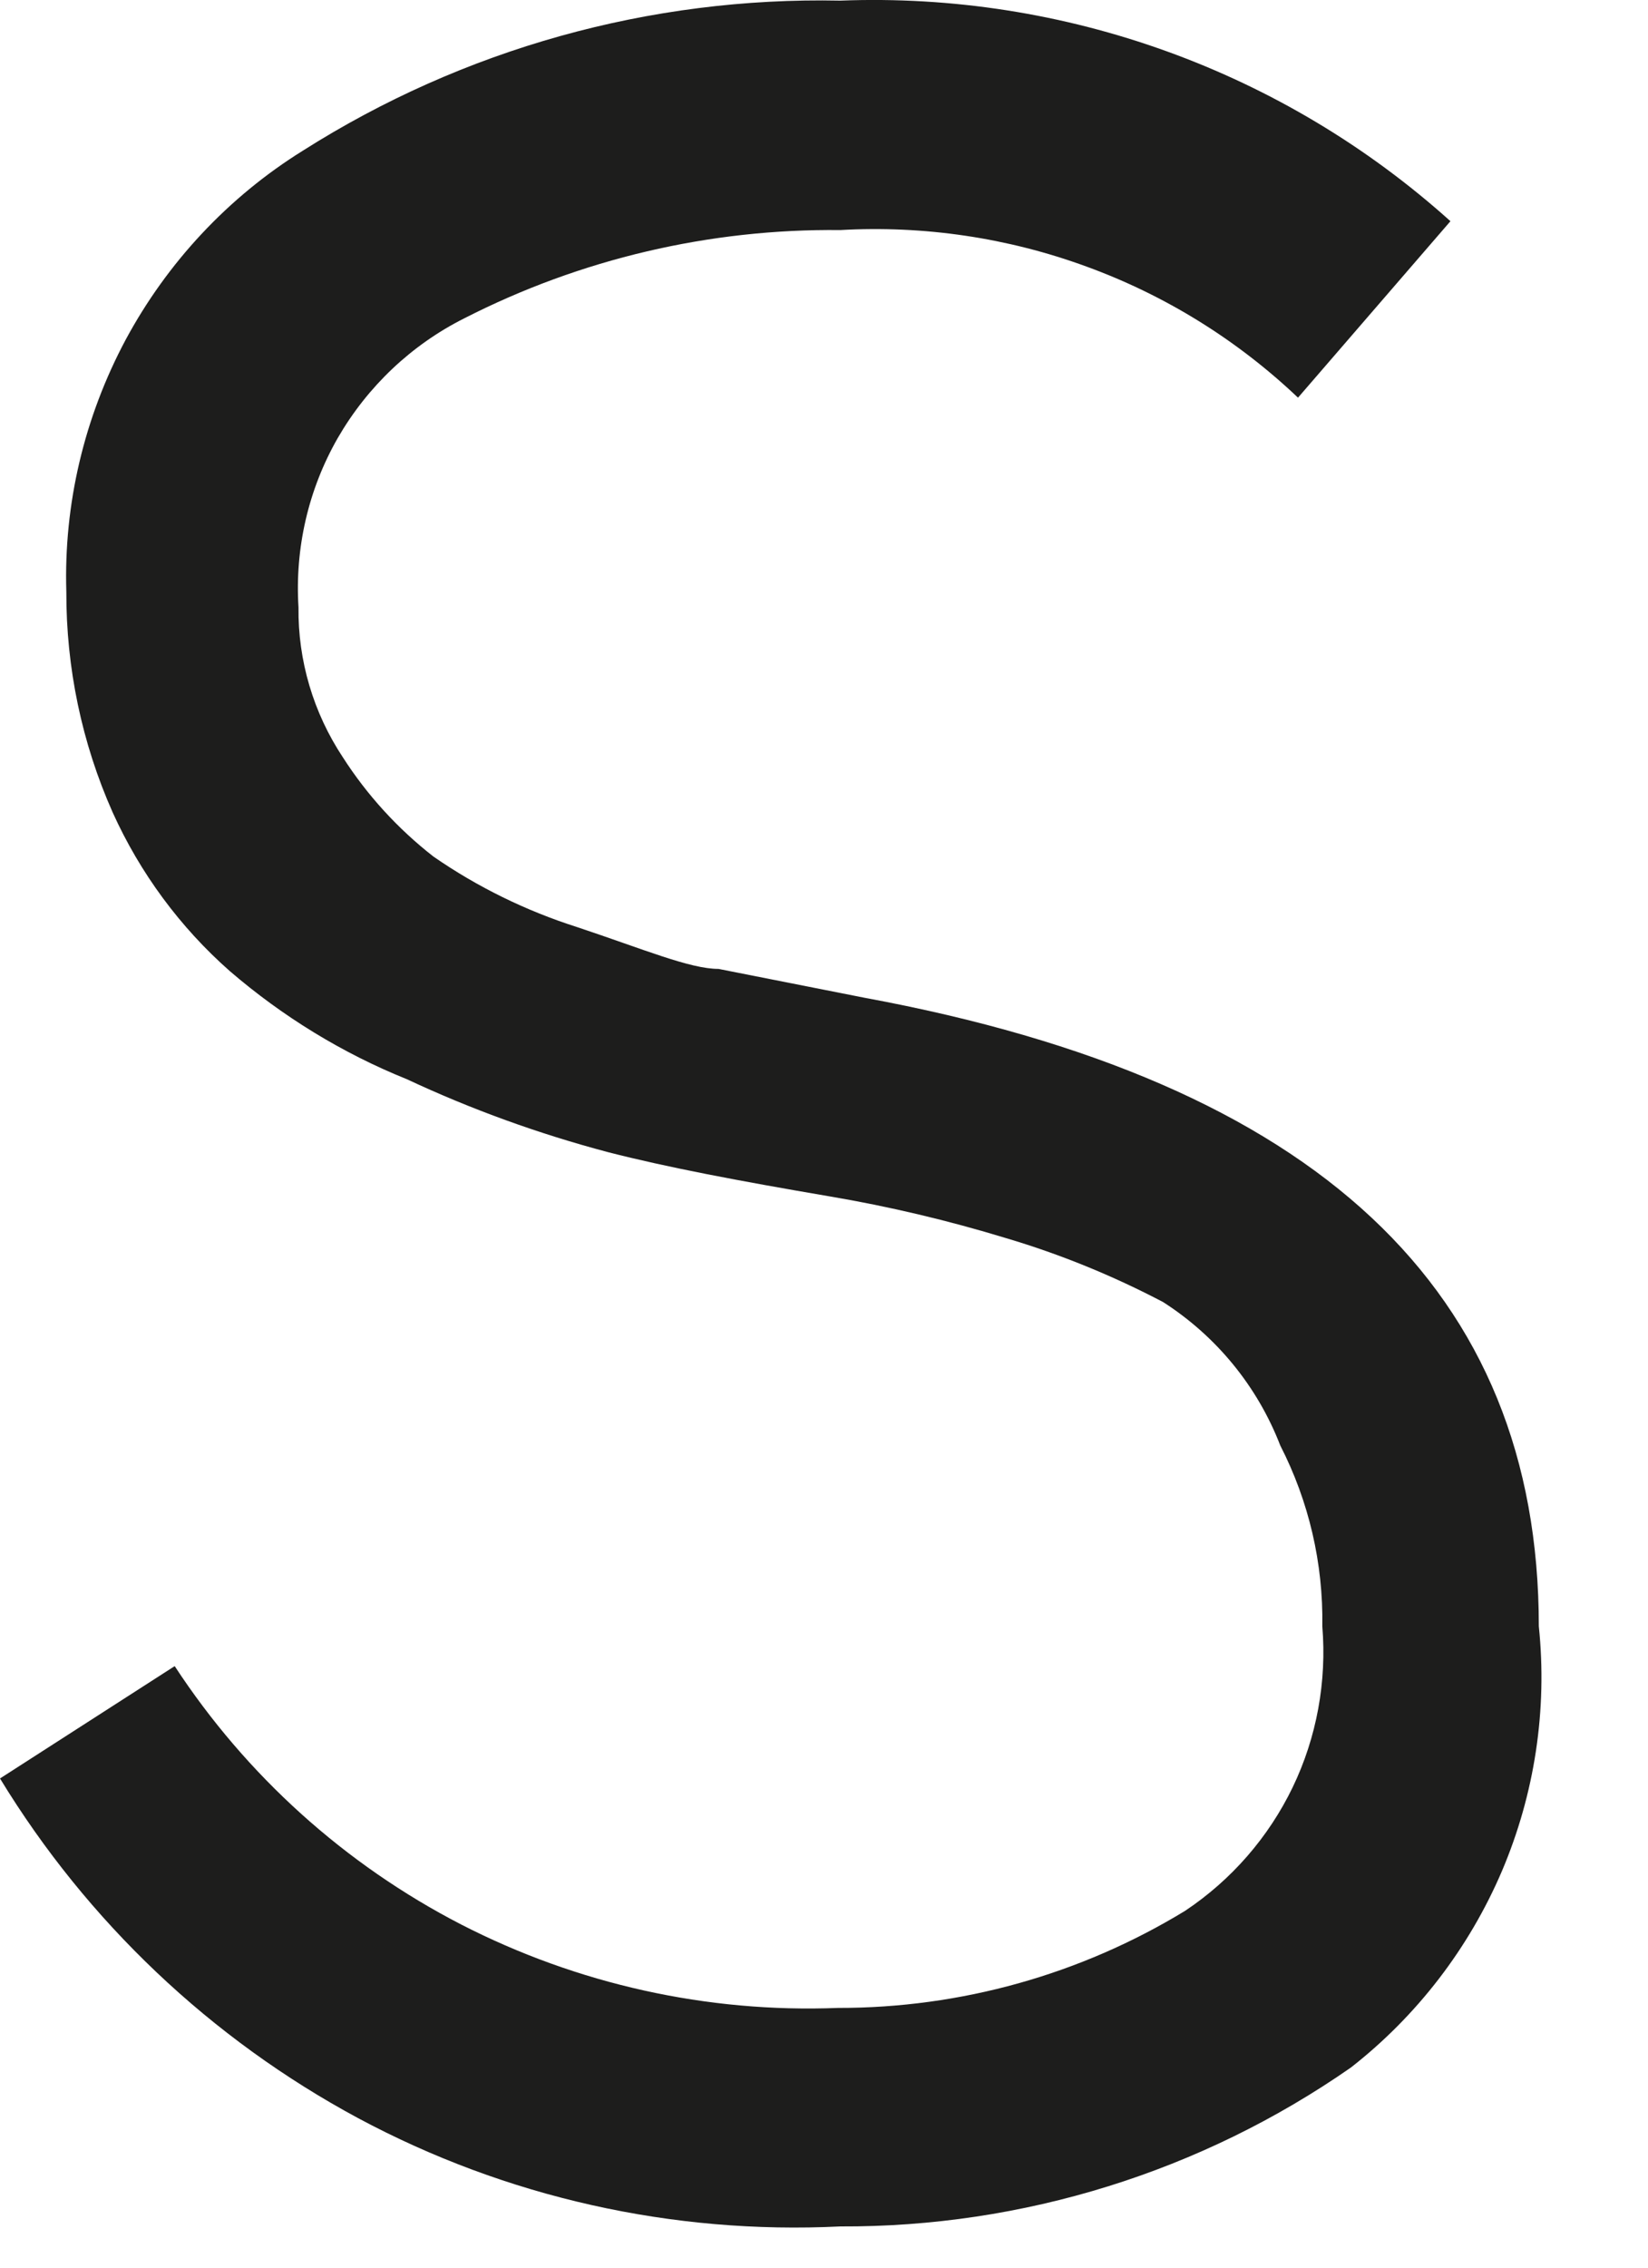 <?xml version="1.0" encoding="utf-8"?>
<svg xmlns="http://www.w3.org/2000/svg" fill="none" height="100%" overflow="visible" preserveAspectRatio="none" style="display: block;" viewBox="0 0 8 11" width="100%">
<path d="M0 8.627C0.423 9.321 1.023 9.89 1.739 10.275C2.456 10.659 3.265 10.84 4.079 10.8C4.965 10.804 5.831 10.535 6.558 10.029C6.879 9.778 7.131 9.45 7.291 9.076C7.45 8.702 7.512 8.294 7.47 7.889C7.47 6.263 6.397 5.246 4.197 4.84L3.488 4.7C3.349 4.7 3.123 4.604 2.801 4.497C2.553 4.418 2.318 4.303 2.104 4.155C1.931 4.02 1.782 3.857 1.664 3.673C1.521 3.457 1.446 3.204 1.449 2.946C1.431 2.659 1.497 2.373 1.64 2.124C1.784 1.875 1.997 1.673 2.254 1.544C2.818 1.256 3.445 1.109 4.079 1.116C4.485 1.093 4.892 1.153 5.274 1.293C5.656 1.432 6.006 1.649 6.301 1.929L7.041 1.073C6.231 0.345 5.168 -0.039 4.079 0.003C3.156 -0.016 2.249 0.237 1.47 0.731C1.108 0.956 0.812 1.273 0.61 1.648C0.409 2.024 0.309 2.445 0.322 2.871C0.321 3.239 0.397 3.604 0.547 3.941C0.68 4.235 0.874 4.498 1.116 4.711C1.372 4.931 1.662 5.109 1.975 5.235C2.289 5.382 2.616 5.5 2.952 5.589C3.241 5.663 3.585 5.728 4.025 5.803C4.315 5.852 4.602 5.92 4.884 6.006C5.147 6.084 5.402 6.188 5.646 6.316C5.905 6.482 6.104 6.725 6.215 7.012C6.354 7.283 6.424 7.584 6.419 7.889C6.441 8.157 6.392 8.427 6.275 8.67C6.158 8.912 5.978 9.119 5.753 9.269C5.246 9.578 4.663 9.741 4.068 9.74C3.433 9.765 2.803 9.625 2.238 9.335C1.674 9.044 1.195 8.612 0.848 8.082L0 8.627Z" fill="#1D1D1C" id="Vector"/>
</svg>
